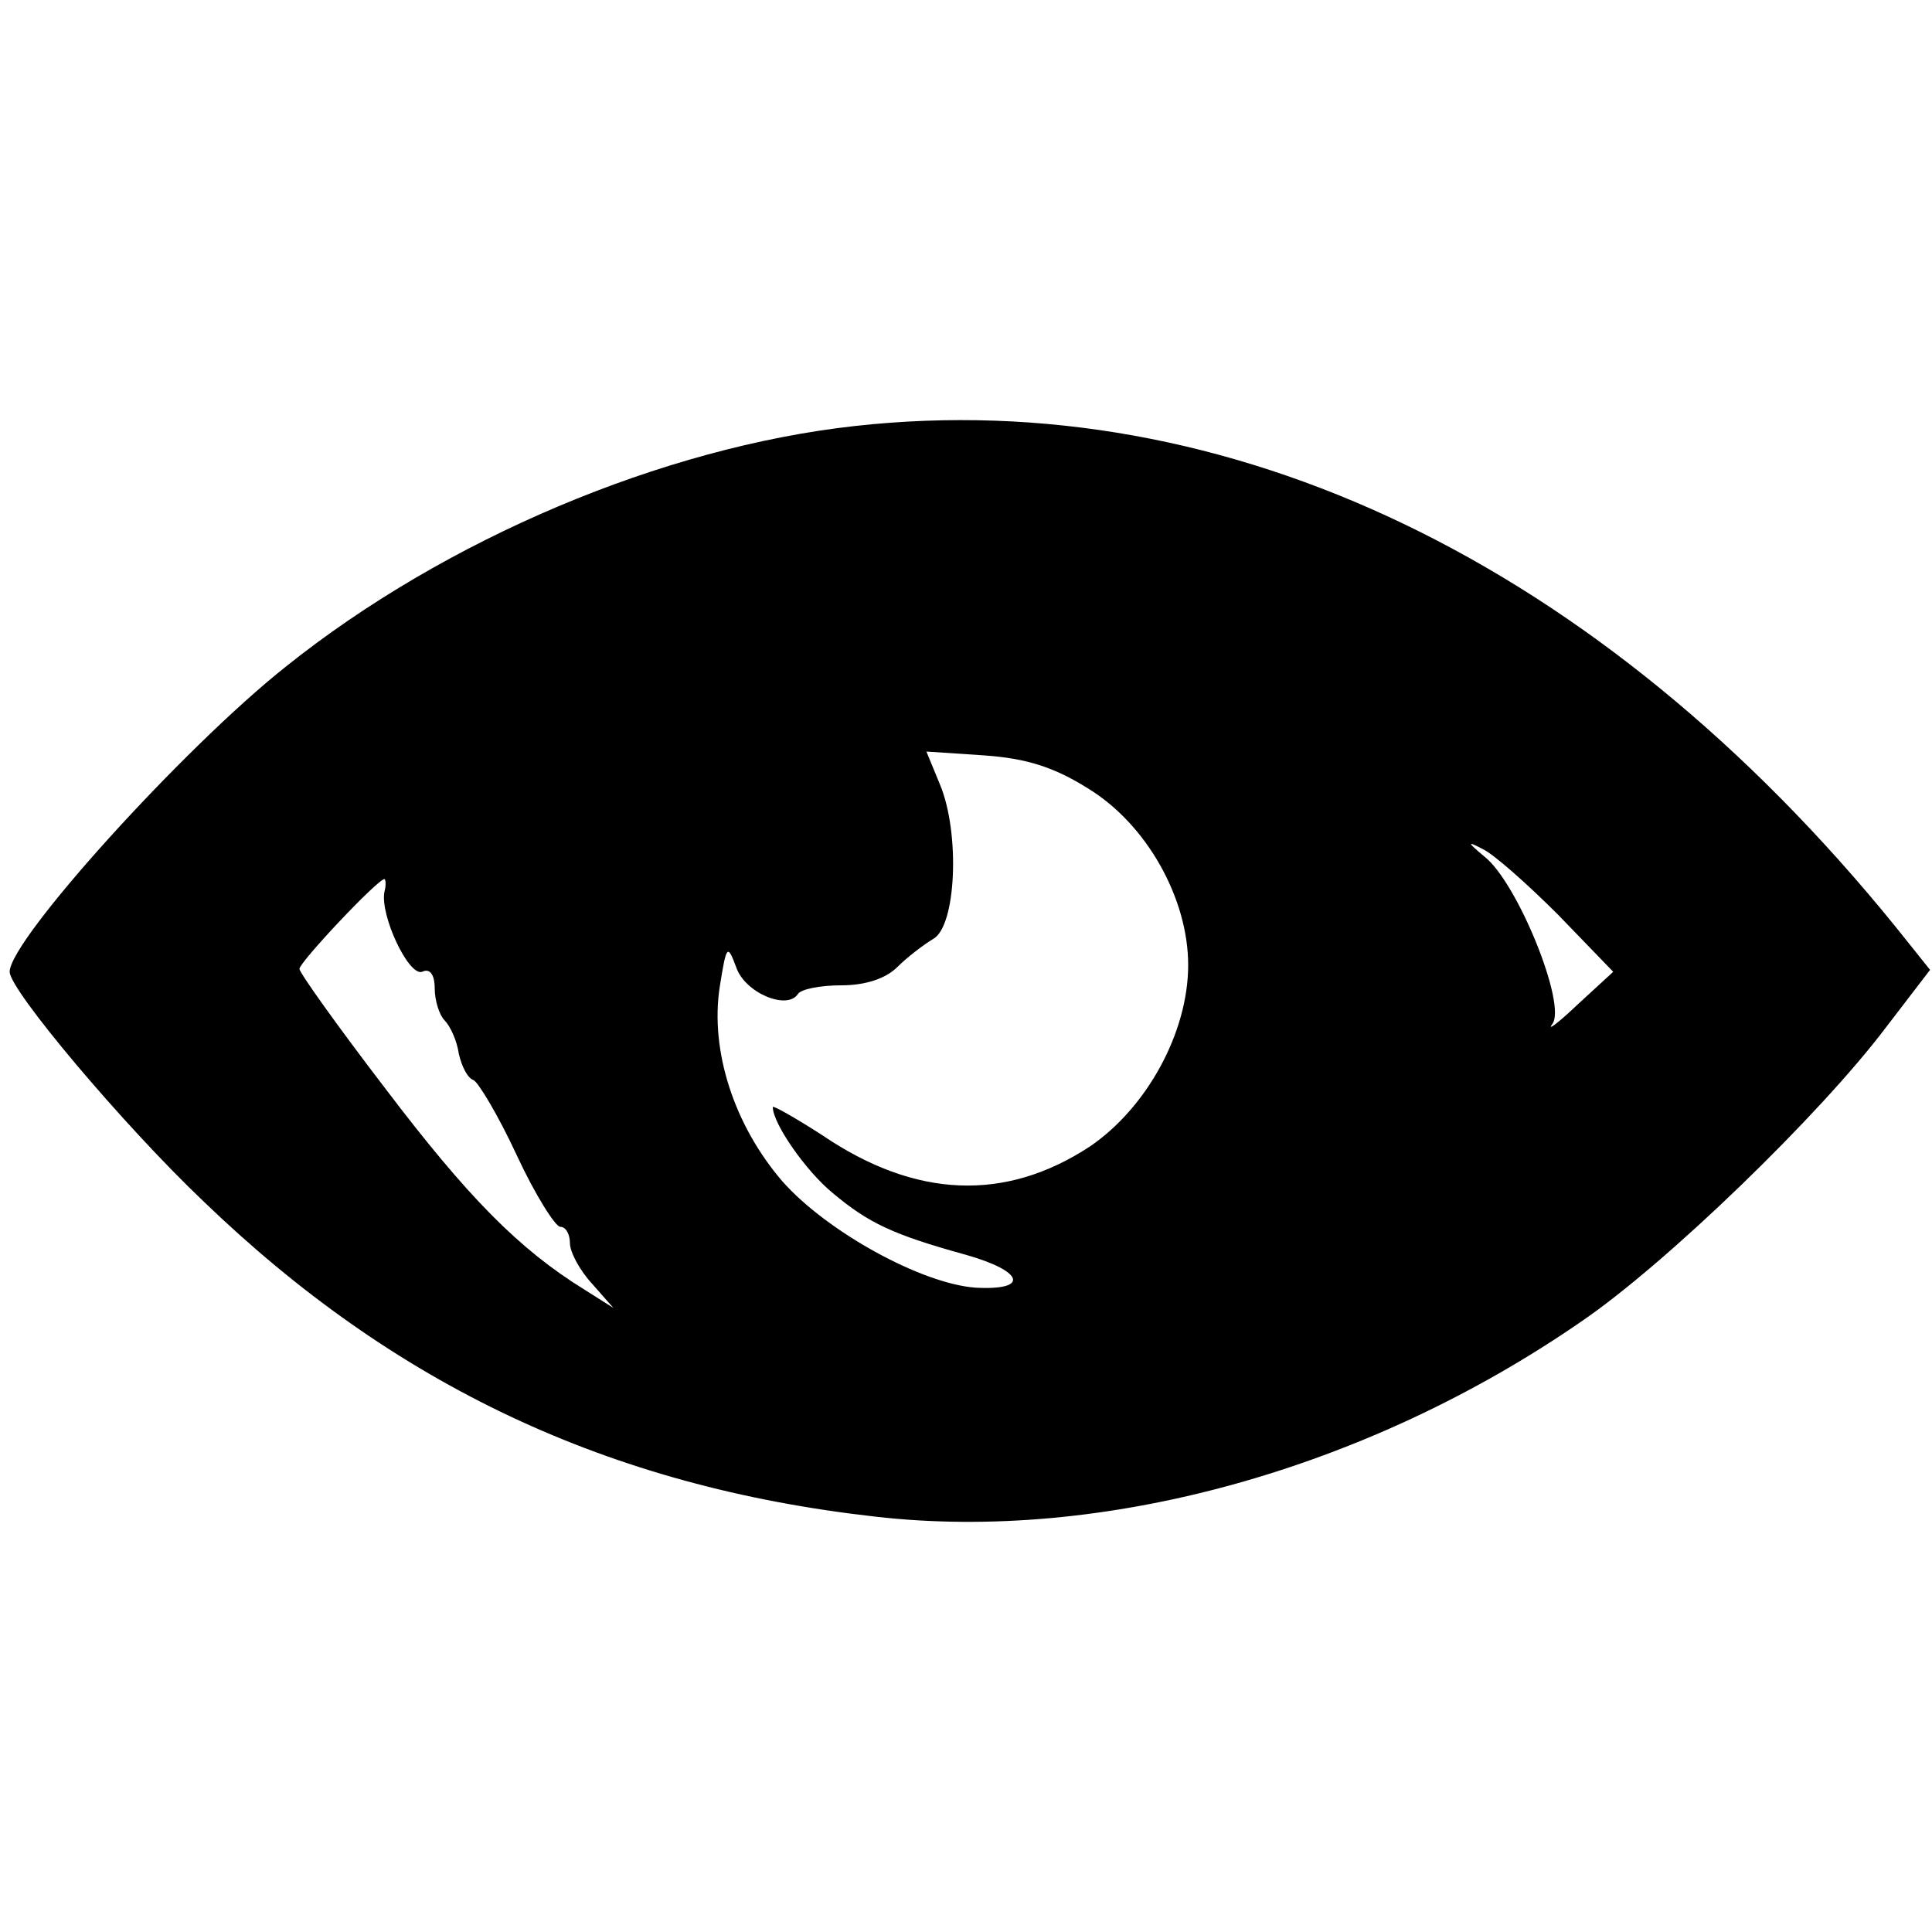 <?xml version="1.0" standalone="no"?>
<!DOCTYPE svg PUBLIC "-//W3C//DTD SVG 20010904//EN"
 "http://www.w3.org/TR/2001/REC-SVG-20010904/DTD/svg10.dtd">
<svg version="1.0" xmlns="http://www.w3.org/2000/svg"
 width="200pt" height="200pt" viewBox="0 0 200 200"
 preserveAspectRatio="xMidYMid meet">
<g transform="translate(0,200) scale(0.1,-0.1)"
fill="#000000" stroke="none">
<path d="M885 1559 c-199 -22 -424 -117 -589 -249 -106 -84 -286 -283 -286
-316 0 -19 118 -159 200 -237 198 -191 420 -296 696 -327 235 -27 508 48 731
202 88 60 247 214 315 304 l46 60 -36 45 c-305 376 -690 561 -1077 518z m241
-375 c61 -37 104 -114 104 -183 0 -70 -43 -148 -102 -188 -87 -57 -180 -54
-277 12 -28 18 -51 31 -51 29 0 -17 34 -66 62 -89 37 -31 62 -43 138 -64 60
-17 66 -37 10 -34 -56 4 -154 58 -200 110 -50 58 -75 135 -65 201 7 44 8 45
17 21 9 -27 53 -45 64 -28 3 5 23 9 45 9 25 0 46 7 58 19 10 10 27 23 37 29
24 13 28 110 7 160 l-14 34 60 -4 c43 -3 72 -12 107 -34z m487 -131 l57 -59
-37 -34 c-20 -19 -32 -28 -26 -20 15 20 -36 146 -70 173 -18 15 -19 17 -2 8
11 -5 46 -36 78 -68z m-1215 24 c-5 -24 25 -88 39 -83 8 4 13 -3 13 -17 0 -13
5 -28 10 -33 6 -6 13 -21 15 -35 3 -13 9 -25 15 -27 5 -2 26 -37 45 -78 19
-41 40 -74 45 -74 6 0 10 -8 10 -17 0 -9 10 -28 23 -42 l22 -25 -30 19 c-68
42 -121 96 -206 208 -49 64 -89 120 -89 124 0 7 81 93 88 93 1 0 2 -6 0 -13z"/>
</g>
</svg>
